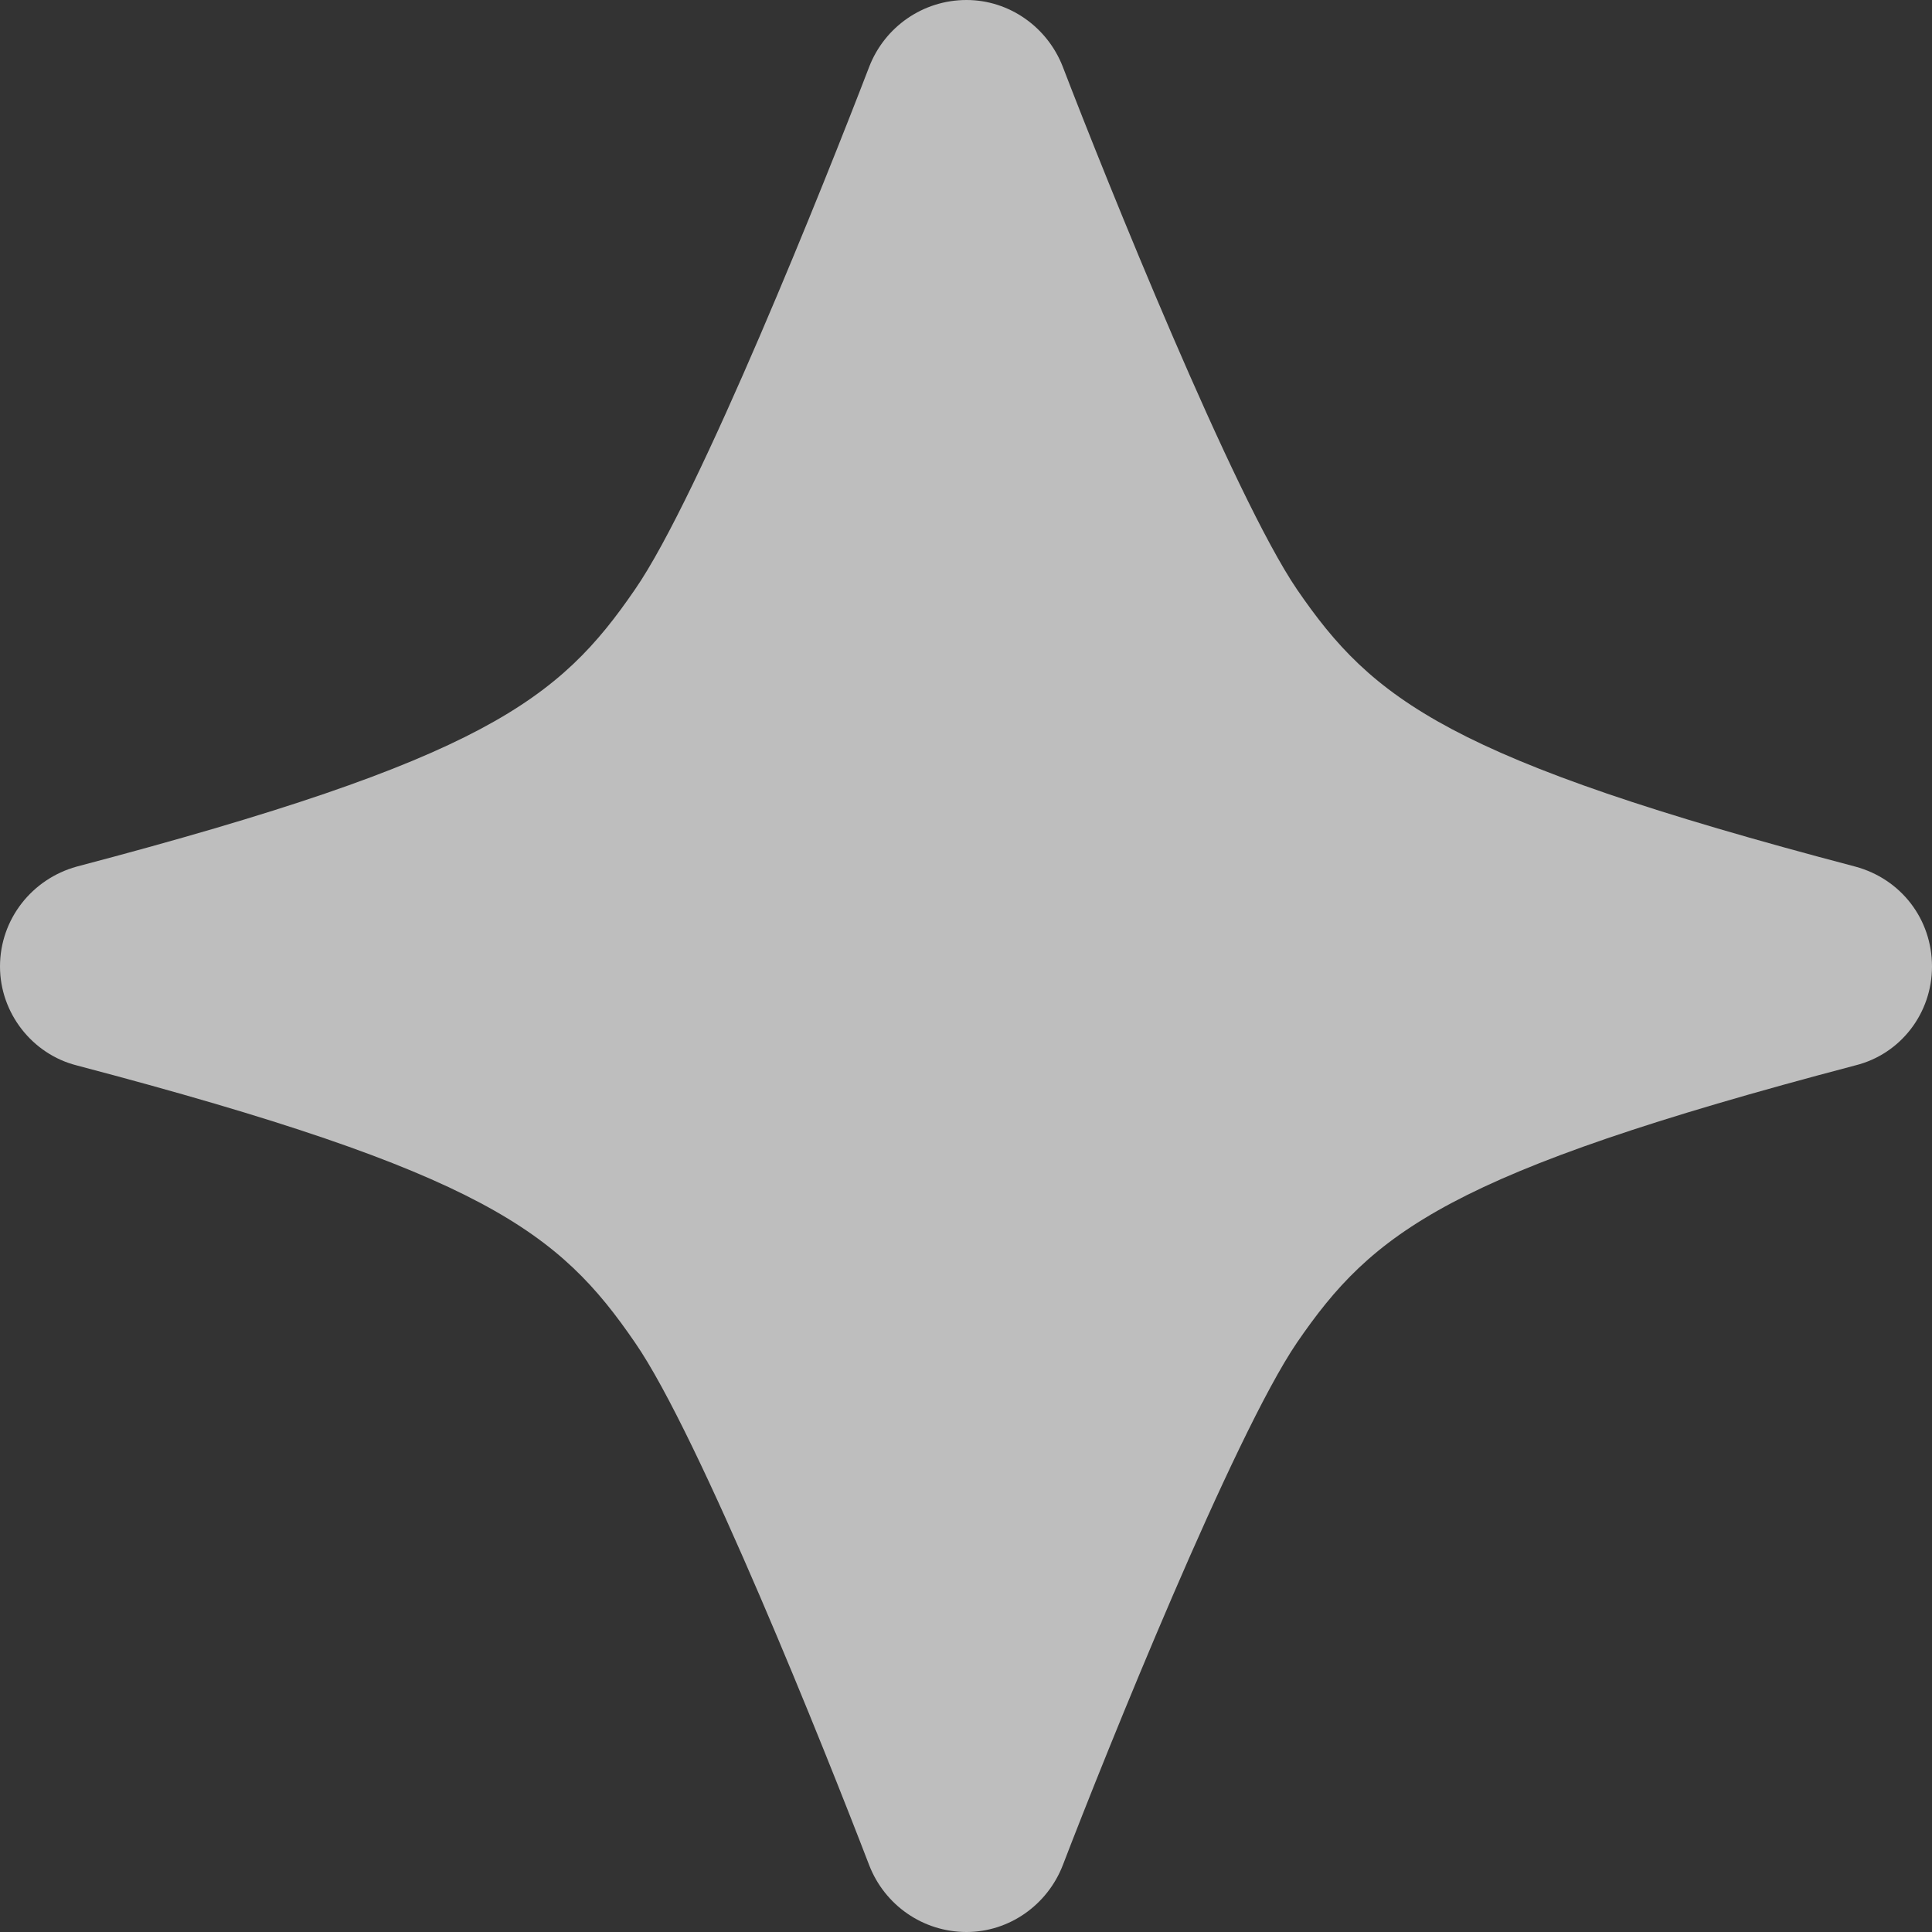 <svg width="29" height="29" viewBox="0 0 29 29" fill="none" xmlns="http://www.w3.org/2000/svg">
<rect x="0" y="0" width="29" height="29" fill="#333333" stroke="none"/>
<path opacity="0.7" d="M27.849 15.992C28.534 15.822 29 15.204 29 14.508C29 13.796 28.534 13.193 27.849 13.008C21.738 11.399 20.603 10.502 19.468 8.847C18.52 7.455 16.607 2.707 15.954 1.005C15.721 0.402 15.145 0 14.508 0C13.855 0 13.279 0.402 13.046 1.005C12.393 2.707 10.496 7.455 9.532 8.847C8.397 10.502 7.262 11.399 1.151 13.008C0.482 13.193 0 13.796 0 14.508C0 15.204 0.482 15.822 1.151 15.992C7.262 17.601 8.397 18.498 9.532 20.153C10.496 21.545 12.393 26.293 13.046 27.995C13.279 28.598 13.855 29 14.508 29C15.145 29 15.721 28.598 15.954 27.995C16.607 26.293 18.52 21.545 19.468 20.153C20.603 18.498 21.738 17.601 27.849 15.992Z" fill="#FAFAFA"/>
</svg>
